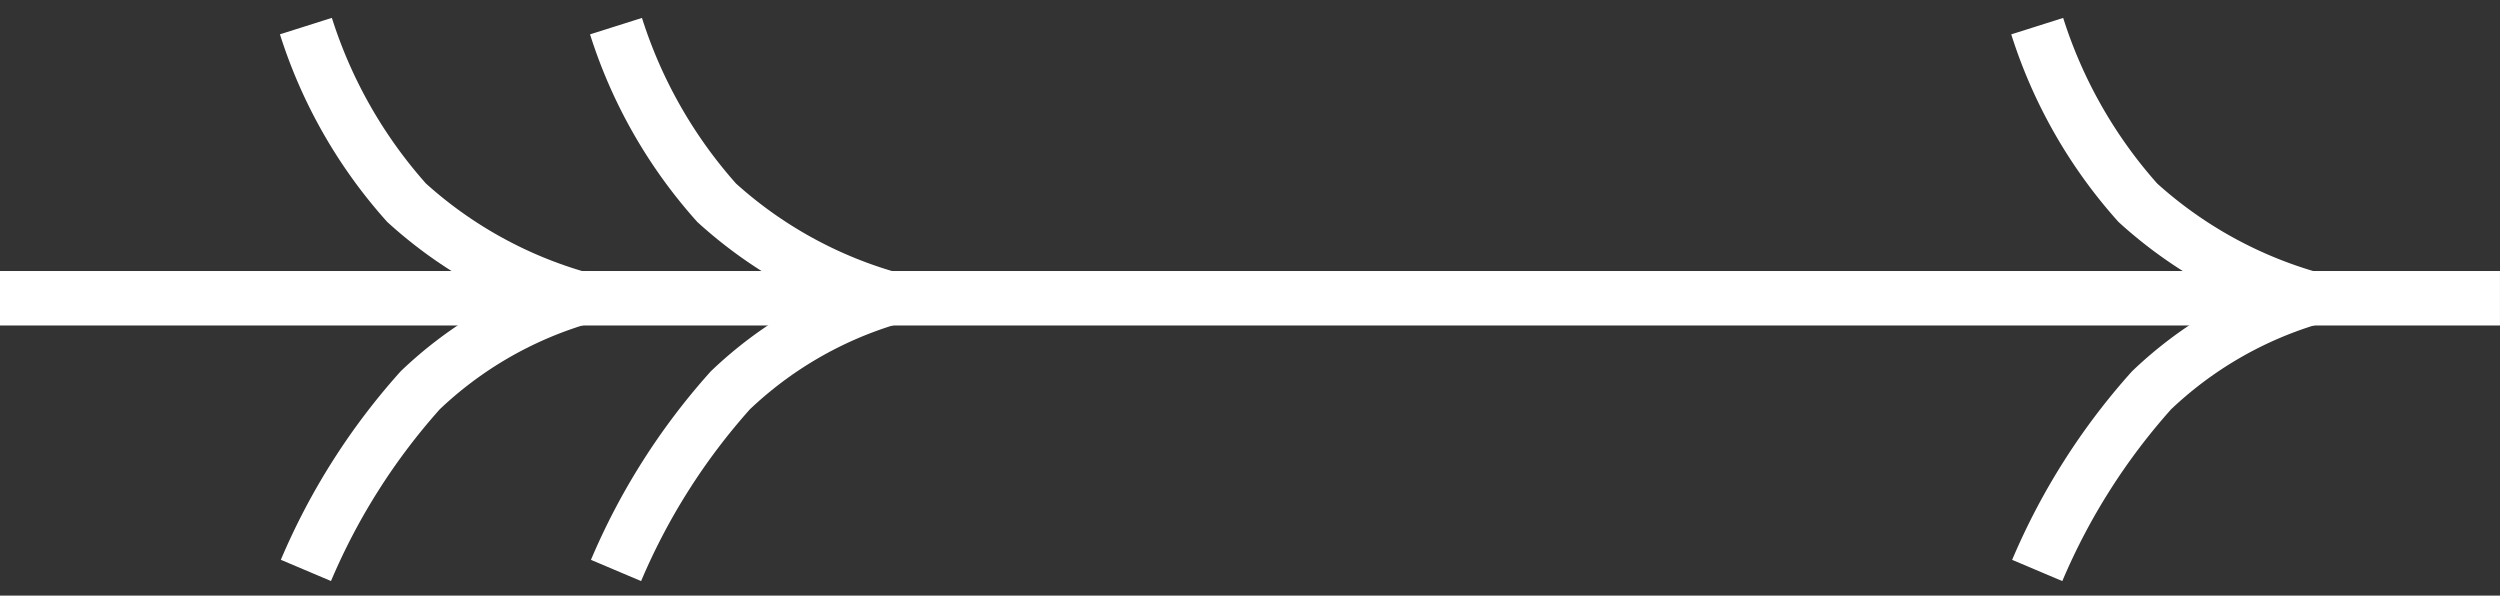 <svg xmlns="http://www.w3.org/2000/svg" width="91.801" height="21.871" viewBox="0 0 91.801 21.871">
  <rect x="0" y="0" width="91.801" height="21.871" fill="#333333" stroke="none"/>
  <g id="Group_55312" data-name="Group 55312" transform="translate(-50 -887.048)">
    <path id="Path_5257" data-name="Path 5257" d="M0,0H91.8" transform="translate(50 898)" fill="none" stroke="#fff" stroke-width="2"/>
    <g id="Group_55310" data-name="Group 55310" transform="translate(71.227 888.006) rotate(90)">
      <path id="Path_7" data-name="Path 7" d="M0,0A17.776,17.776,0,0,0,7.2,1.972,15.92,15.92,0,0,0,14.133,0" transform="translate(0 9.994) rotate(-45)" fill="none" stroke="#fff" stroke-width="2"/>
      <path id="Path_8" data-name="Path 8" d="M0,0A14.455,14.455,0,0,0,6.486,1.709,23.847,23.847,0,0,0,14.133,0" transform="translate(9.994 0) rotate(45)" fill="none" stroke="#fff" stroke-width="2"/>
    </g>
    <g id="Group_55311" data-name="Group 55311" transform="translate(82.614 888.008) rotate(90)">
      <path id="Path_7-2" data-name="Path 7" d="M0,0A17.776,17.776,0,0,0,7.2,1.972,15.92,15.92,0,0,0,14.133,0" transform="translate(0 9.994) rotate(-45)" fill="none" stroke="#fff" stroke-width="2"/>
      <path id="Path_8-2" data-name="Path 8" d="M0,0A14.455,14.455,0,0,0,6.486,1.709,23.847,23.847,0,0,0,14.133,0" transform="translate(9.994 0) rotate(45)" fill="none" stroke="#fff" stroke-width="2"/>
    </g>
    <g id="Group_55320" data-name="Group 55320" transform="translate(134.801 888.008) rotate(90)">
      <path id="Path_7-3" data-name="Path 7" d="M0,0A17.776,17.776,0,0,0,7.2,1.972,15.92,15.92,0,0,0,14.133,0" transform="translate(0 9.994) rotate(-45)" fill="none" stroke="#fff" stroke-width="2"/>
      <path id="Path_8-3" data-name="Path 8" d="M0,0A14.455,14.455,0,0,0,6.486,1.709,23.847,23.847,0,0,0,14.133,0" transform="translate(9.994 0) rotate(45)" fill="none" stroke="#fff" stroke-width="2"/>
    </g>
  </g>
</svg>
